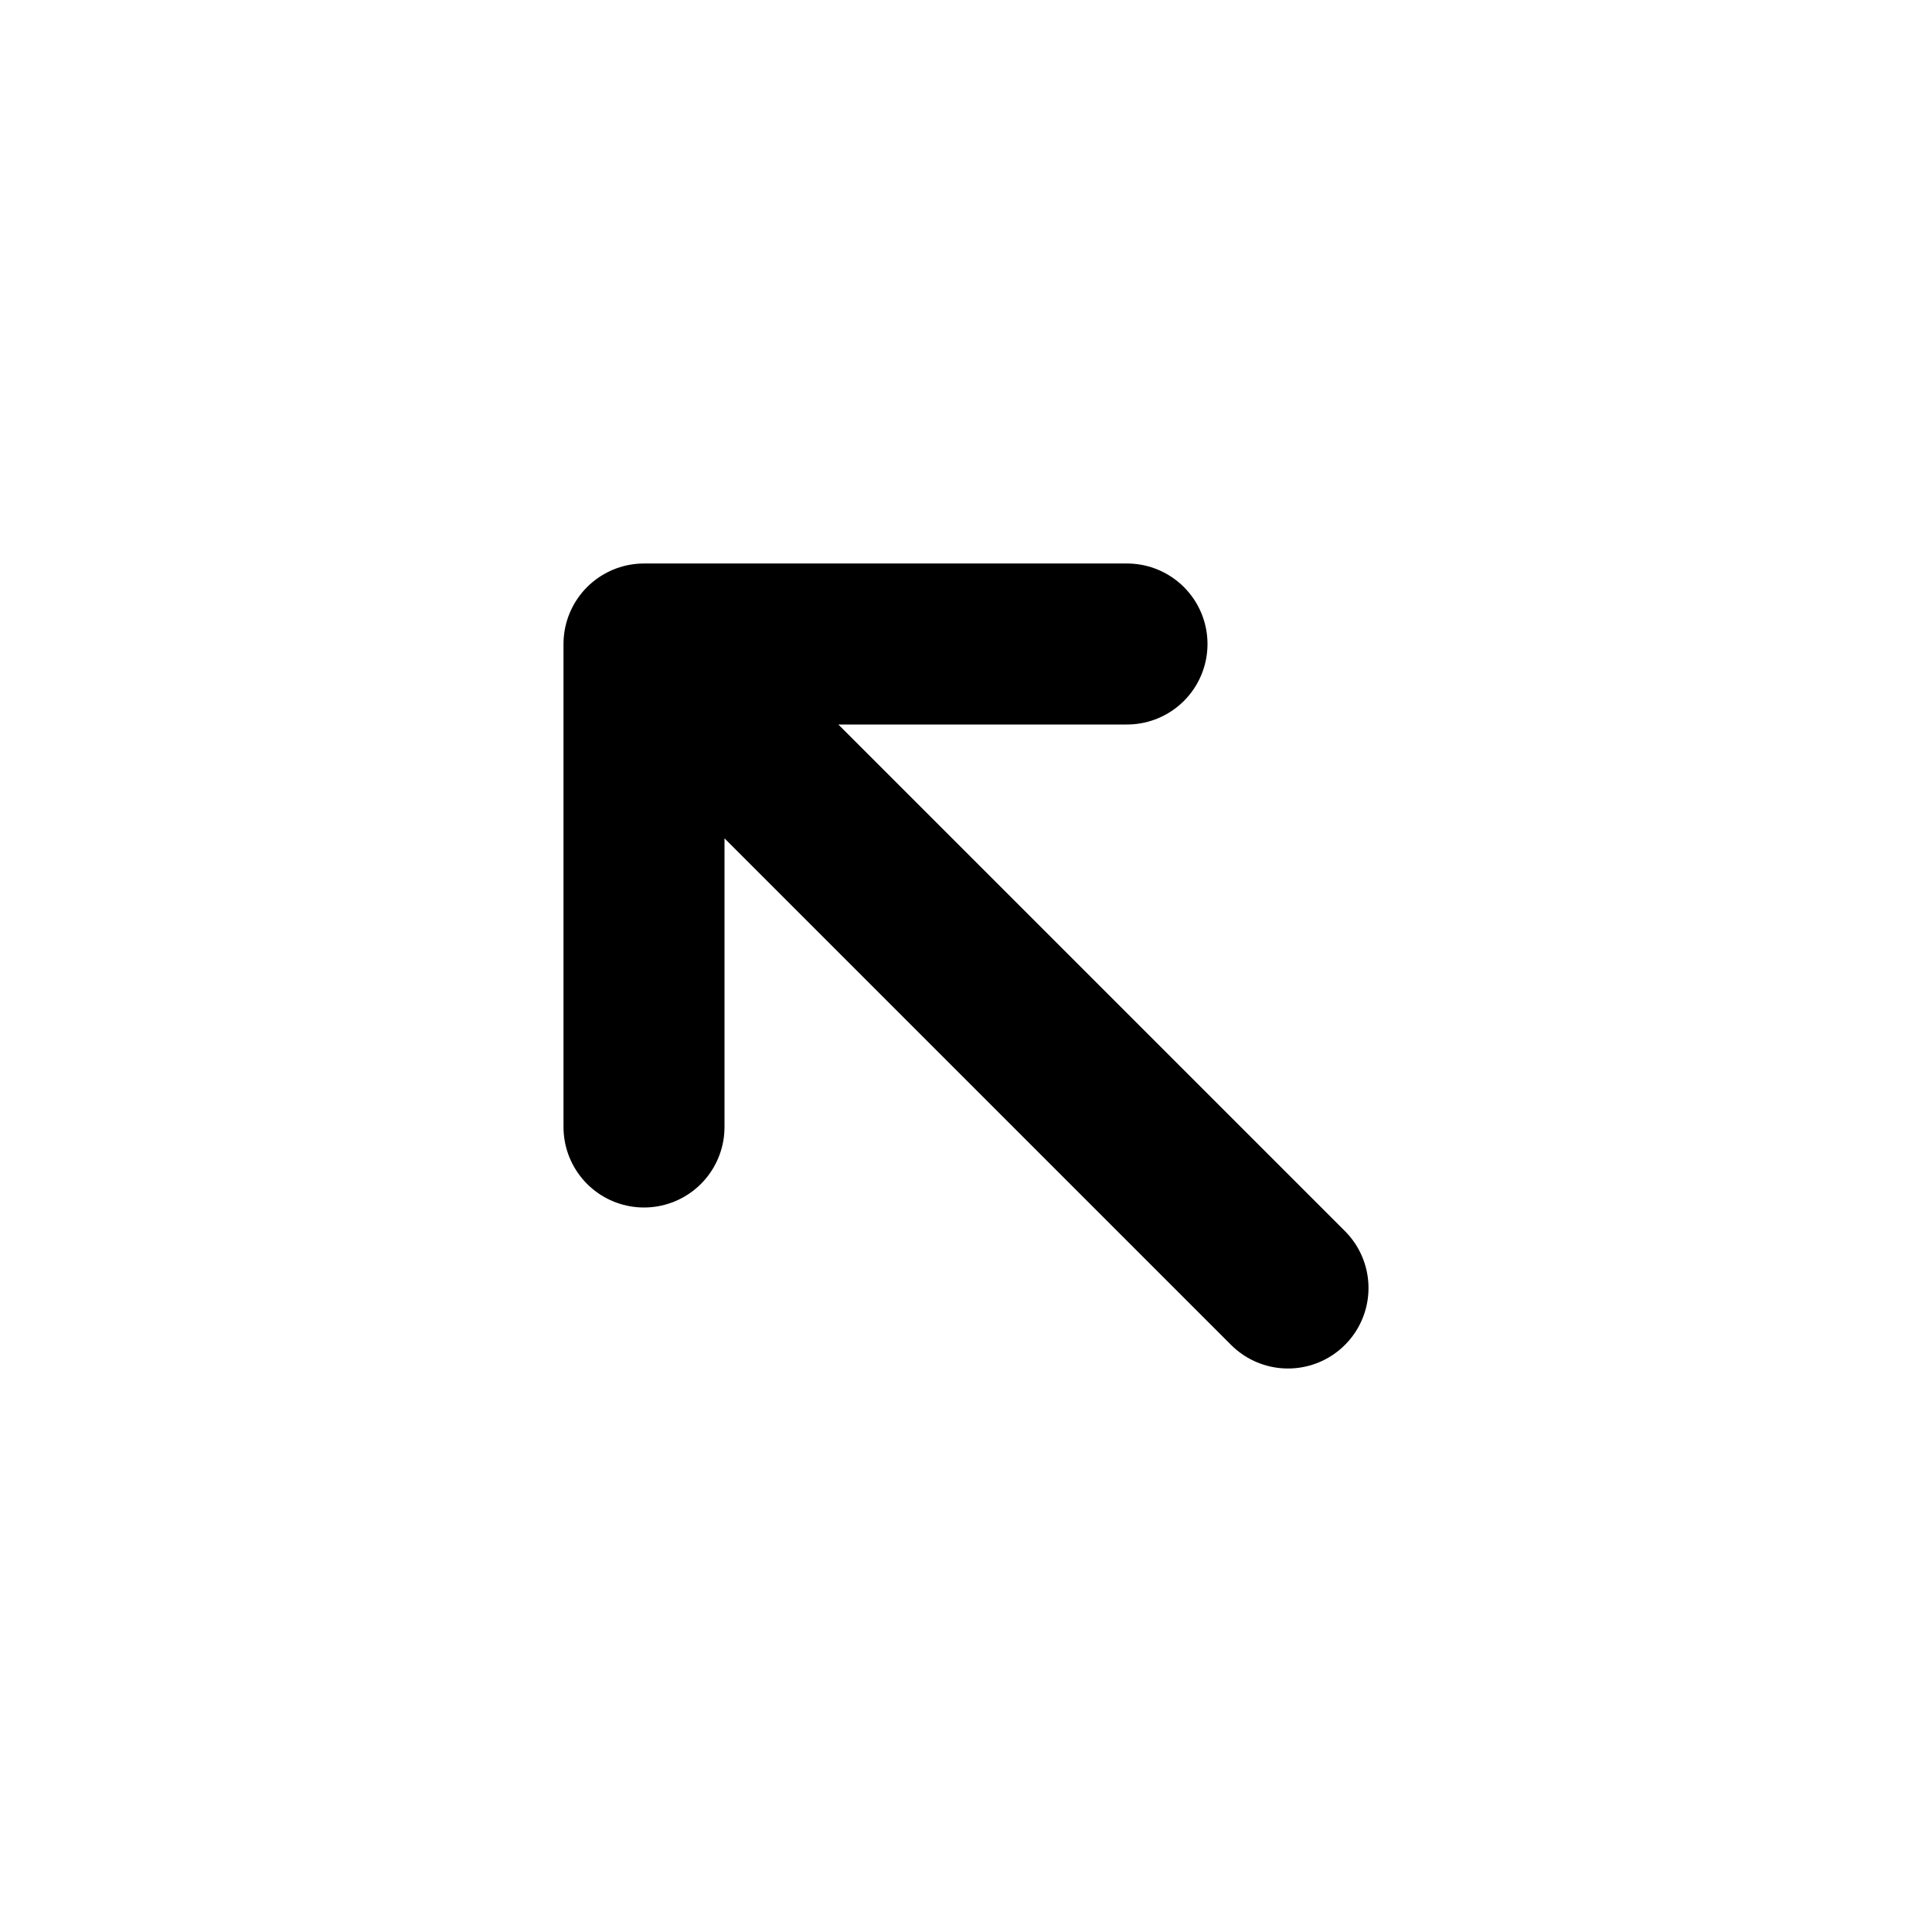 <?xml version="1.0" encoding="utf-8"?><!-- Uploaded to: SVG Repo, www.svgrepo.com, Generator: SVG Repo Mixer Tools -->
<svg width="800px" height="800px" viewBox="0 0 24 24" fill="none" xmlns="http://www.w3.org/2000/svg">
<g id="Arrow / Arrow_Up_Left_SM">
<path id="Vector" d="M16 16L8 8M8 8V14M8 8H14" stroke="#000000" stroke-width="2" stroke-linecap="round" stroke-linejoin="round"/>
</g>
</svg>